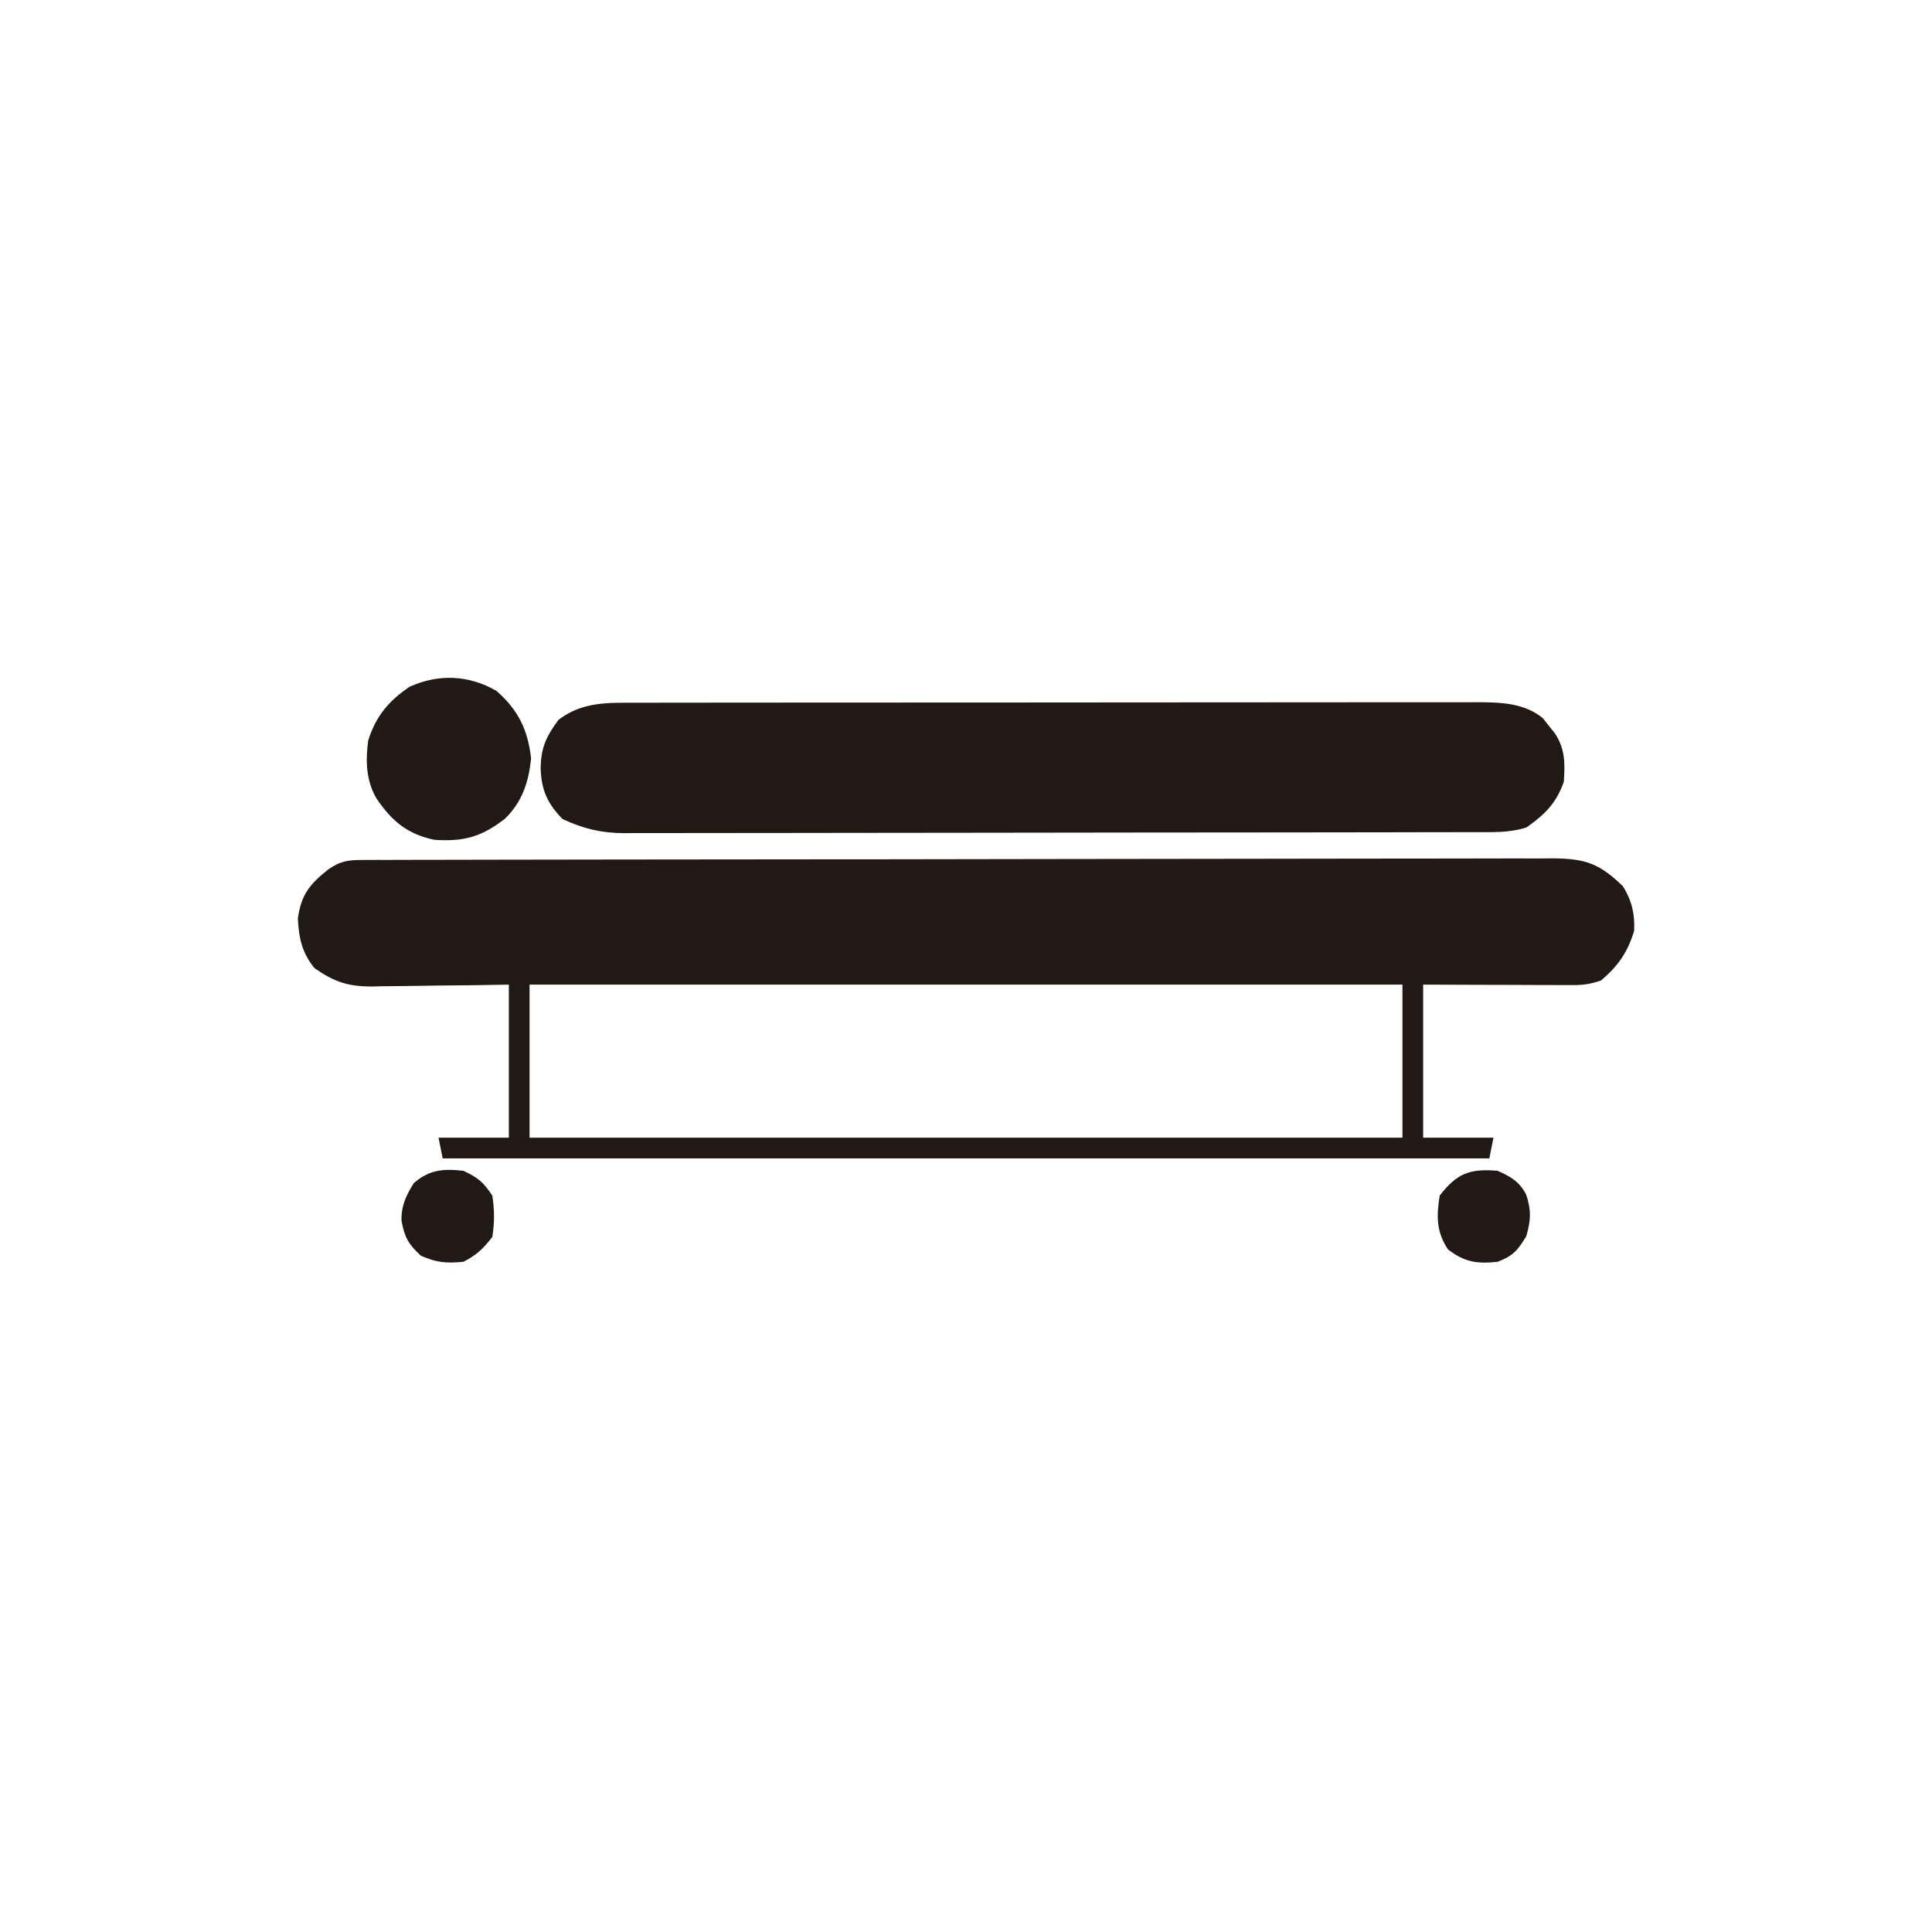 <?xml version="1.0" encoding="UTF-8"?>
<svg version="1.1" xmlns="http://www.w3.org/2000/svg" width="467" height="467">
<path d="M0 0 C1.049 -0.004 2.098 -0.009 3.178 -0.014 C4.339 -0.013 5.501 -0.013 6.697 -0.013 C8.537 -0.018 8.537 -0.018 10.414 -0.024 C13.83 -0.033 17.246 -0.038 20.661 -0.04 C24.341 -0.044 28.021 -0.054 31.701 -0.063 C40.593 -0.082 49.485 -0.093 58.377 -0.101 C62.562 -0.106 66.747 -0.111 70.933 -0.116 C84.842 -0.133 98.751 -0.148 112.66 -0.155 C116.271 -0.157 119.881 -0.159 123.492 -0.161 C124.39 -0.161 125.287 -0.162 126.212 -0.162 C140.754 -0.171 155.296 -0.196 169.839 -0.229 C184.762 -0.262 199.685 -0.28 214.608 -0.283 C222.989 -0.285 231.371 -0.294 239.753 -0.319 C246.89 -0.341 254.027 -0.349 261.165 -0.339 C264.807 -0.335 268.449 -0.337 272.092 -0.356 C276.039 -0.377 279.987 -0.367 283.935 -0.354 C285.087 -0.364 286.239 -0.375 287.427 -0.387 C295.323 -0.323 298.709 0.865 304.382 6.384 C306.538 9.898 307.264 13.064 307.07 17.134 C305.475 22.362 303.225 25.602 299.07 29.134 C296.364 30.036 294.831 30.256 292.057 30.248 C291.257 30.248 290.456 30.248 289.631 30.248 C288.772 30.242 287.912 30.237 287.027 30.232 C286.143 30.23 285.26 30.229 284.349 30.228 C281.527 30.222 278.705 30.209 275.882 30.197 C273.969 30.192 272.056 30.187 270.142 30.183 C265.451 30.173 260.761 30.153 256.07 30.134 C256.07 42.344 256.07 54.554 256.07 67.134 C261.68 67.134 267.29 67.134 273.07 67.134 C272.74 68.784 272.41 70.434 272.07 72.134 C188.58 72.134 105.09 72.134 19.07 72.134 C18.74 70.484 18.41 68.834 18.07 67.134 C23.68 67.134 29.29 67.134 35.07 67.134 C35.07 54.924 35.07 42.714 35.07 30.134 C30.86 30.204 30.86 30.204 26.566 30.275 C23.832 30.306 21.098 30.33 18.365 30.354 C16.472 30.374 14.58 30.401 12.688 30.436 C9.959 30.485 7.232 30.507 4.503 30.525 C3.245 30.556 3.245 30.556 1.962 30.587 C-3.838 30.59 -7.161 29.474 -11.93 26.134 C-14.965 22.392 -15.683 18.909 -15.93 14.134 C-15.114 8.322 -13.011 5.804 -8.586 2.298 C-5.562 0.172 -3.663 0.007 0 0 Z M40.07 30.134 C40.07 42.344 40.07 54.554 40.07 67.134 C109.7 67.134 179.33 67.134 251.07 67.134 C251.07 54.924 251.07 42.714 251.07 30.134 C181.44 30.134 111.81 30.134 40.07 30.134 Z " fill="#211915" transform="translate(87.93,207.866)"/>
<path d="M0 0 C0.894 -0.002 1.787 -0.005 2.708 -0.007 C5.703 -0.013 8.697 -0.012 11.692 -0.012 C13.839 -0.015 15.986 -0.018 18.133 -0.022 C23.965 -0.031 29.798 -0.033 35.631 -0.034 C40.499 -0.034 45.367 -0.038 50.236 -0.042 C61.721 -0.05 73.206 -0.052 84.691 -0.052 C96.541 -0.051 108.391 -0.062 120.241 -0.077 C130.413 -0.09 140.586 -0.096 150.758 -0.095 C156.834 -0.095 162.91 -0.098 168.987 -0.108 C174.701 -0.118 180.415 -0.118 186.13 -0.111 C188.226 -0.11 190.323 -0.112 192.419 -0.118 C195.283 -0.126 198.146 -0.121 201.01 -0.114 C202.252 -0.121 202.252 -0.121 203.52 -0.129 C209.034 -0.096 214.668 0.097 219.093 3.755 C219.793 4.654 219.793 4.654 220.507 5.571 C221.23 6.466 221.23 6.466 221.968 7.38 C224.492 11.184 224.433 14.697 224.132 19.134 C222.239 24.391 219.57 26.964 215.132 30.134 C210.936 31.489 206.679 31.279 202.315 31.274 C200.964 31.279 200.964 31.279 199.587 31.283 C196.564 31.292 193.541 31.293 190.517 31.295 C188.353 31.299 186.188 31.304 184.023 31.31 C178.136 31.323 172.25 31.329 166.363 31.334 C162.686 31.337 159.009 31.341 155.332 31.345 C143.827 31.359 132.323 31.369 120.819 31.373 C107.537 31.377 94.255 31.395 80.973 31.424 C70.708 31.445 60.443 31.455 50.178 31.457 C44.047 31.458 37.915 31.464 31.784 31.481 C26.015 31.498 20.247 31.5 14.478 31.491 C12.363 31.491 10.247 31.495 8.132 31.505 C5.24 31.518 2.349 31.512 -0.543 31.501 C-1.794 31.513 -1.794 31.513 -3.07 31.526 C-8.639 31.479 -12.786 30.459 -17.868 28.134 C-21.554 24.353 -23.007 21.124 -23.181 15.884 C-23.115 10.853 -21.856 8.171 -18.868 4.134 C-13.136 -0.276 -6.914 -0.013 0 0 Z " fill="#211915" transform="translate(153.868,169.866)"/>
<path d="M0 0 C5.251 4.59 7.591 9.384 8.375 16.312 C7.796 22.007 6.252 26.79 2.094 30.871 C-3.54 35.254 -7.797 36.48 -15 36 C-21.559 34.617 -25.278 31.485 -29 26 C-31.54 21.613 -31.66 16.945 -31 12 C-29.142 6.099 -26.063 2.443 -21 -1 C-13.922 -4.163 -6.703 -3.861 0 0 Z " fill="#211915" transform="translate(120,167)"/>
<path d="M0 0 C3.215 1.456 5.281 2.595 6.922 5.801 C8.16 9.69 8.055 11.804 6.938 15.812 C4.835 19.271 3.749 20.551 0 22 C-5 22.536 -7.996 22.089 -12 19 C-14.817 14.774 -14.8 10.964 -14 6 C-9.808 0.594 -6.744 -0.562 0 0 Z " fill="#211915" transform="translate(362,283)"/>
<path d="M0 0 C3.539 1.651 4.811 2.716 7 6 C7.546 9.391 7.546 12.609 7 16 C4.81 18.824 3.17 20.415 0 22 C-4.081 22.392 -6.555 22.201 -10.312 20.5 C-13.305 17.717 -14.224 16.038 -14.945 12.094 C-15.041 8.441 -13.868 6.073 -12 3 C-8.181 -0.289 -4.936 -0.529 0 0 Z " fill="#211915" transform="translate(112,283)"/>
</svg>
